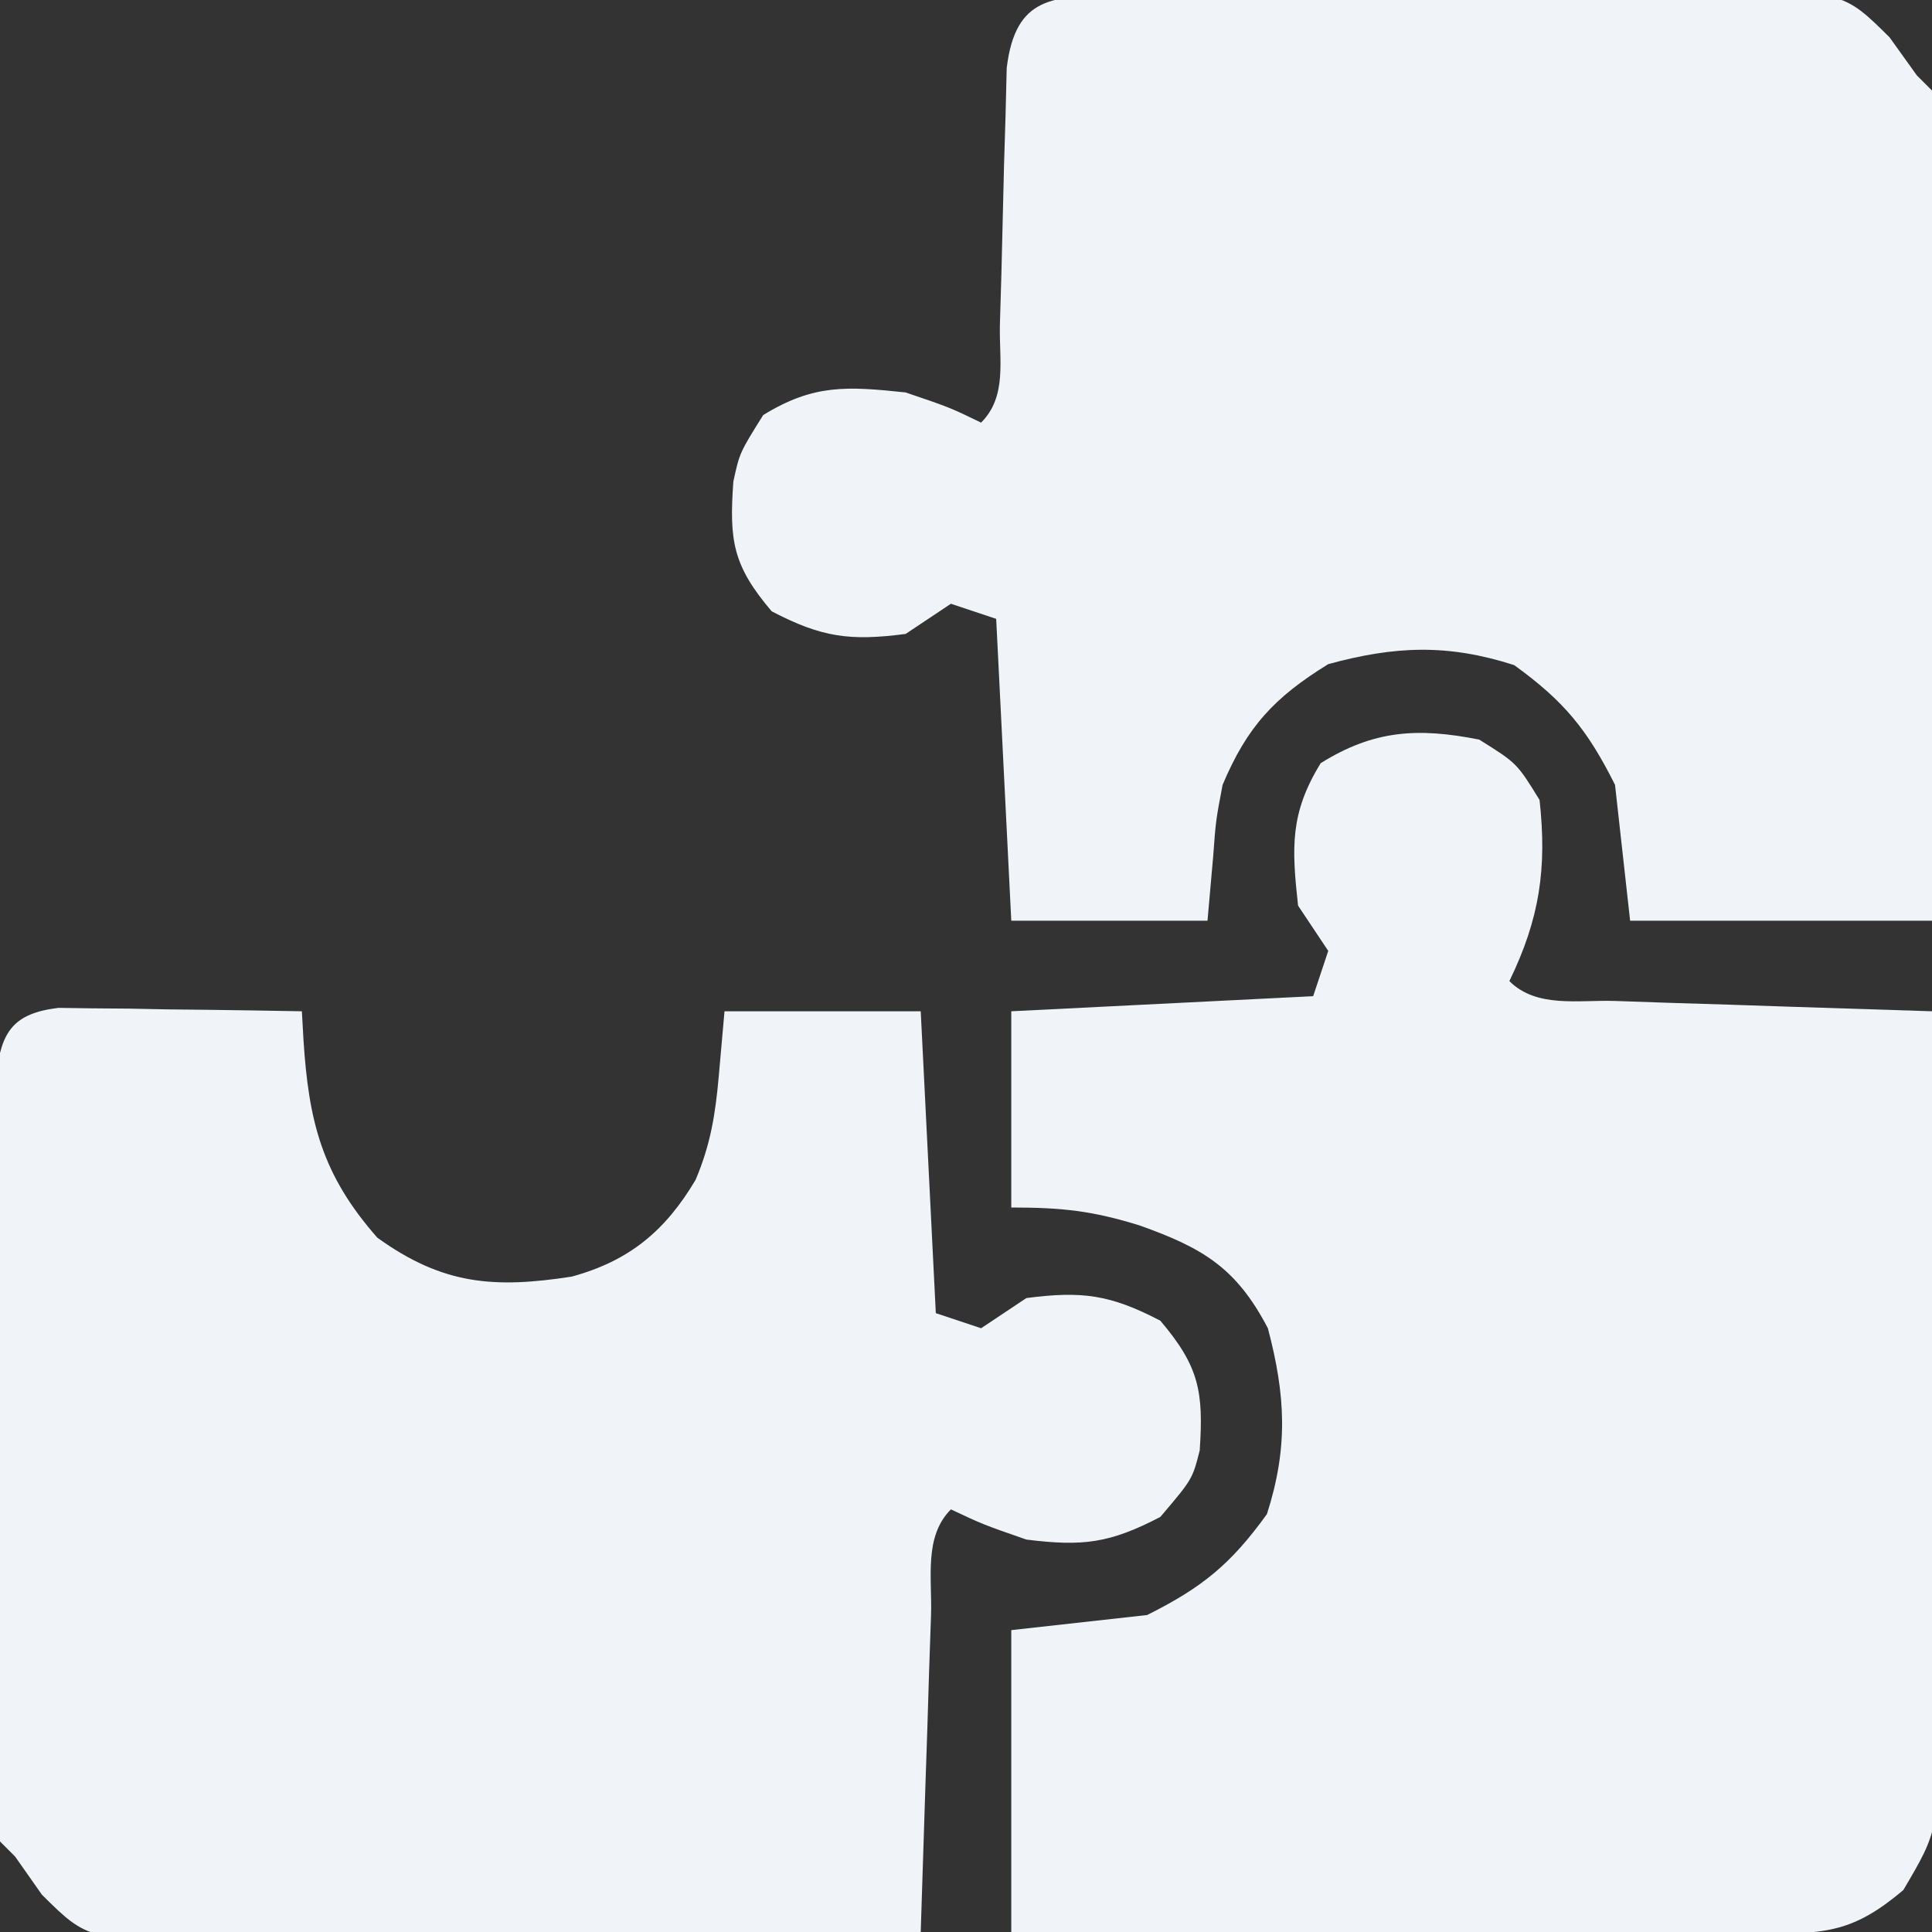 <?xml version="1.0" encoding="UTF-8"?>
<svg version="1.1" xmlns="http://www.w3.org/2000/svg" width="128" height="128">
<rect width="100%" height="100%" fill="#333333" stroke="none"/>
<path d="M0 0 C2.5 1.562 2.5 1.562 4 4 C4.498 8.564 3.999 11.878 2 16 C3.804 17.804 6.567 17.237 9.004 17.316 C10.219 17.358 11.434 17.4 12.686 17.443 C13.965 17.483 15.244 17.522 16.562 17.562 C17.846 17.606 19.129 17.649 20.451 17.693 C23.634 17.8 26.817 17.902 30 18 C30.101 25.741 30.171 33.482 30.22 41.224 C30.24 43.857 30.267 46.491 30.302 49.124 C30.35 52.91 30.373 56.695 30.391 60.48 C30.411 61.658 30.432 62.835 30.453 64.048 C30.455 72.228 30.455 72.228 28.101 76.22 C24.808 79.01 22.97 79.123 18.724 79.114 C17.073 79.113 17.073 79.113 15.388 79.113 C14.195 79.108 13.002 79.103 11.773 79.098 C10.555 79.096 9.338 79.095 8.083 79.093 C4.18 79.088 0.278 79.075 -3.625 79.062 C-6.266 79.057 -8.906 79.053 -11.547 79.049 C-18.031 79.038 -24.516 79.021 -31 79 C-31 72.4 -31 65.8 -31 59 C-26.545 58.505 -26.545 58.505 -22 58 C-18.339 56.17 -16.448 54.622 -14.062 51.312 C-12.647 46.901 -12.822 43.457 -14 39 C-16.106 34.964 -18.347 33.67 -22.5 32.188 C-25.623 31.22 -27.632 31 -31 31 C-31 26.71 -31 22.42 -31 18 C-21.1 17.505 -21.1 17.505 -11 17 C-10.67 16.01 -10.34 15.02 -10 14 C-10.66 13.01 -11.32 12.02 -12 11 C-12.419 7.163 -12.546 4.888 -10.5 1.562 C-6.979 -0.638 -4.046 -0.804 0 0 Z " fill="#F0F4F8" transform="translate(98,49)"/>
<path d="M0 0 C1.567 -0.024 1.567 -0.024 3.166 -0.048 C4.299 -0.054 5.433 -0.059 6.6 -0.065 C8.343 -0.078 8.343 -0.078 10.121 -0.092 C12.583 -0.107 15.045 -0.115 17.507 -0.119 C21.274 -0.131 25.039 -0.18 28.805 -0.231 C31.195 -0.24 33.585 -0.247 35.975 -0.252 C37.103 -0.272 38.23 -0.291 39.391 -0.311 C48.106 -0.261 48.106 -0.261 51.175 2.779 C52.072 4.03 52.072 4.03 52.987 5.306 C53.482 5.801 53.482 5.801 53.987 6.306 C54.081 8.025 54.105 9.748 54.101 11.469 C54.1 13.12 54.1 13.12 54.1 14.805 C54.095 16.003 54.09 17.201 54.085 18.435 C54.083 19.655 54.082 20.874 54.08 22.13 C54.075 26.043 54.062 29.956 54.05 33.869 C54.045 36.514 54.04 39.159 54.036 41.804 C54.025 48.305 54.008 54.806 53.987 61.306 C47.387 61.306 40.787 61.306 33.987 61.306 C33.492 56.851 33.492 56.851 32.987 52.306 C31.157 48.646 29.609 46.755 26.3 44.369 C21.909 42.96 18.422 43.095 13.987 44.306 C10.395 46.523 8.606 48.464 6.987 52.306 C6.539 54.662 6.539 54.662 6.362 57.056 C6.238 58.459 6.115 59.861 5.987 61.306 C1.697 61.306 -2.593 61.306 -7.013 61.306 C-7.508 51.406 -7.508 51.406 -8.013 41.306 C-9.498 40.811 -9.498 40.811 -11.013 40.306 C-12.003 40.966 -12.993 41.626 -14.013 42.306 C-17.7 42.787 -19.574 42.536 -22.888 40.806 C-25.473 37.765 -25.703 36.106 -25.427 32.213 C-25.013 30.306 -25.013 30.306 -23.45 27.806 C-20.1 25.745 -17.889 25.898 -14.013 26.306 C-11.075 27.306 -11.075 27.306 -9.013 28.306 C-7.277 26.571 -7.822 24.175 -7.767 21.81 C-7.734 20.695 -7.701 19.579 -7.667 18.429 C-7.606 16.06 -7.549 13.69 -7.495 11.32 C-7.461 10.203 -7.427 9.086 -7.392 7.935 C-7.367 6.905 -7.342 5.874 -7.316 4.812 C-6.736 0.016 -4.216 0.049 0 0 Z " fill="#F0F4F8" transform="translate(74.013,-0.306)"/>
<path d="M0 0 C0.744 0.01 1.487 0.021 2.253 0.032 C3.462 0.041 3.462 0.041 4.695 0.051 C5.957 0.076 5.957 0.076 7.246 0.102 C8.52 0.116 8.52 0.116 9.82 0.129 C11.92 0.153 14.02 0.189 16.121 0.227 C16.156 0.856 16.191 1.486 16.228 2.134 C16.575 7.52 17.444 11.054 21.121 15.227 C25.465 18.359 28.879 18.599 34.003 17.805 C37.821 16.763 40.213 14.76 42.21 11.387 C43.209 9.018 43.52 7.032 43.746 4.477 C43.931 2.373 43.931 2.373 44.121 0.227 C48.411 0.227 52.701 0.227 57.121 0.227 C57.451 6.827 57.781 13.427 58.121 20.227 C59.111 20.557 60.101 20.887 61.121 21.227 C62.111 20.567 63.101 19.907 64.121 19.227 C67.808 18.746 69.681 18.998 72.996 20.727 C75.57 23.756 75.866 25.434 75.605 29.321 C75.121 31.227 75.121 31.227 72.996 33.727 C69.643 35.476 67.853 35.694 64.121 35.227 C61.246 34.227 61.246 34.227 59.121 33.227 C57.317 35.031 57.884 37.794 57.804 40.231 C57.741 42.053 57.741 42.053 57.677 43.913 C57.638 45.192 57.599 46.471 57.558 47.79 C57.493 49.714 57.493 49.714 57.427 51.678 C57.321 54.861 57.219 58.044 57.121 61.227 C49.379 61.354 41.639 61.441 33.897 61.502 C31.263 61.527 28.63 61.561 25.996 61.604 C22.211 61.665 18.426 61.693 14.64 61.715 C12.874 61.754 12.874 61.754 11.073 61.794 C1.968 61.797 1.968 61.797 -1.099 58.759 C-1.687 57.923 -2.274 57.088 -2.879 56.227 C-3.209 55.897 -3.539 55.567 -3.879 55.227 C-3.983 53.581 -4.018 51.93 -4.025 50.28 C-4.031 49.225 -4.037 48.171 -4.044 47.084 C-4.045 45.936 -4.046 44.789 -4.047 43.606 C-4.051 42.436 -4.054 41.265 -4.057 40.06 C-4.063 37.579 -4.065 35.098 -4.065 32.617 C-4.067 28.809 -4.085 25.002 -4.104 21.194 C-4.107 18.79 -4.109 16.385 -4.11 13.981 C-4.117 12.835 -4.124 11.689 -4.132 10.509 C-4.129 9.451 -4.125 8.393 -4.122 7.303 C-4.124 6.369 -4.125 5.435 -4.127 4.473 C-3.806 1.564 -2.991 0.361 0 0 Z " fill="#F0F4F8" transform="translate(3.879,66.773)"/>
</svg>
